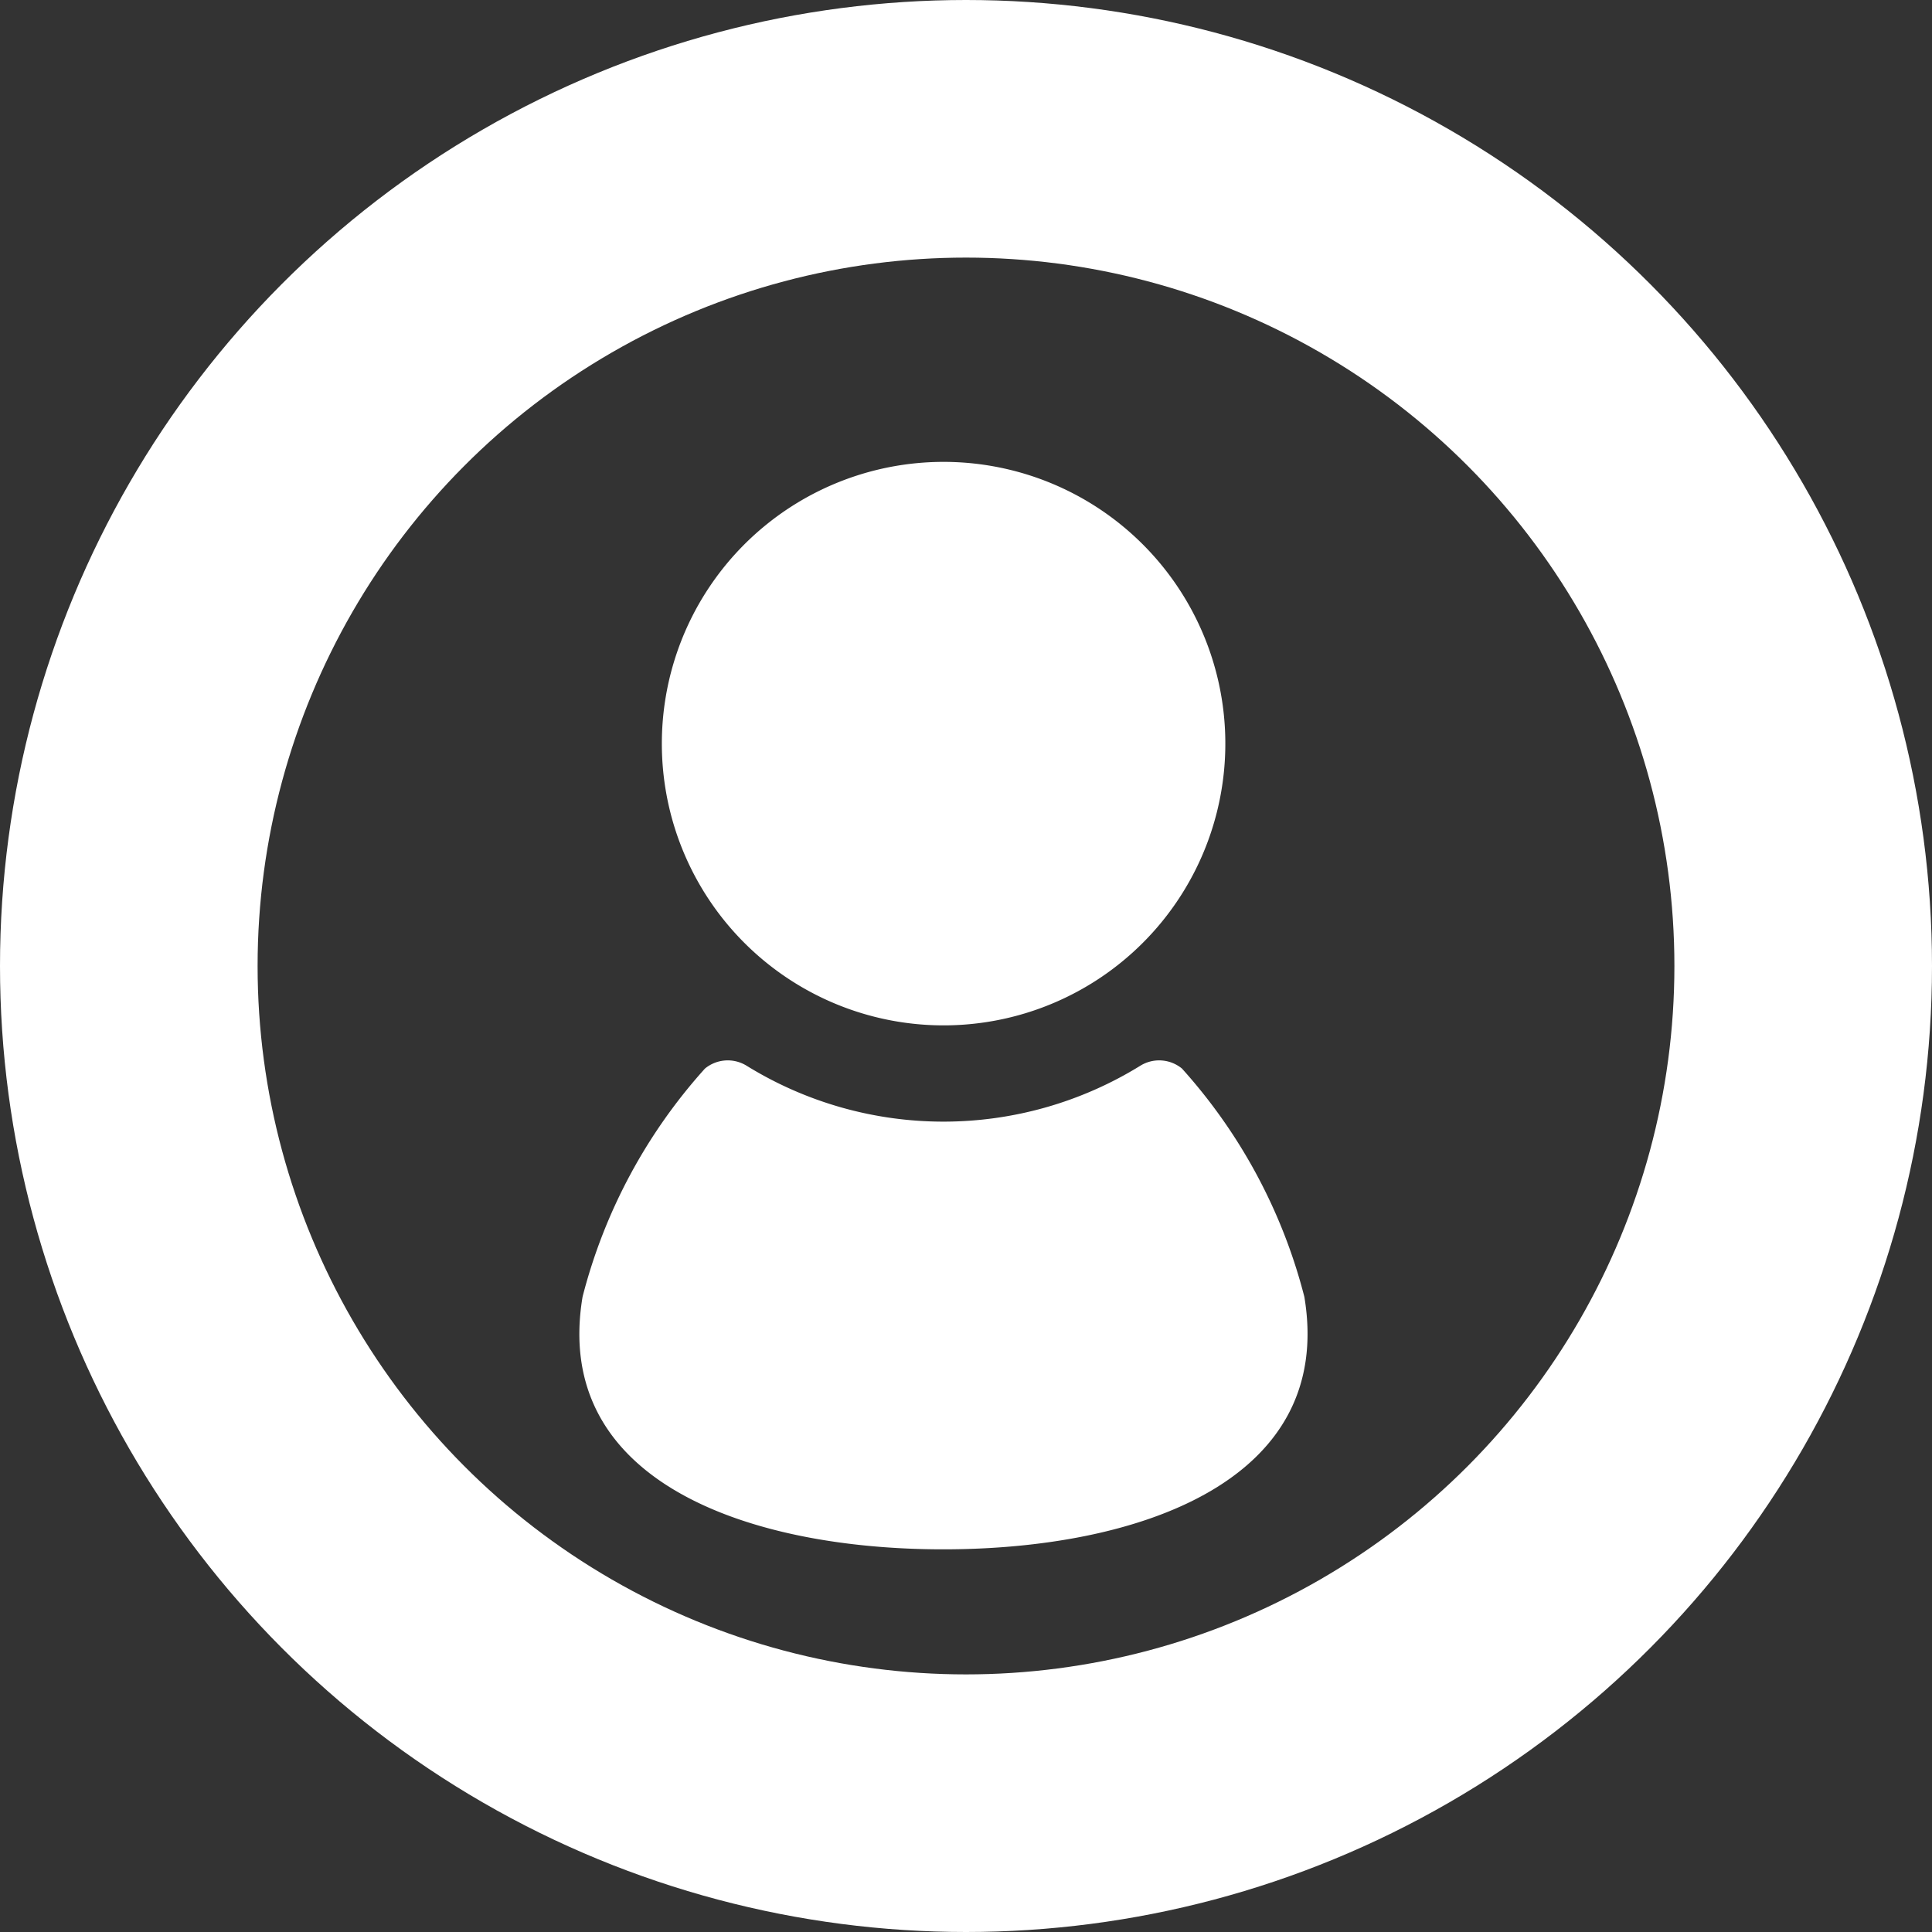 <svg xmlns="http://www.w3.org/2000/svg" width="30" height="30" viewBox="0 0 30 30">
  <rect x="0" y="0" width="30" height="30" fill="#333333" stroke="none"/>
  <g id="ico_human" transform="translate(-248 -6329)">
    <g id="人物の無料素材" transform="translate(172.383 6336.173)">
      <path id="パス_896" data-name="パス 896" d="M127.731,8.749a4.375,4.375,0,1,0-4.374-4.375A4.375,4.375,0,0,0,127.731,8.749Z" transform="translate(-37.463)" fill="#fff"/>
      <path id="パス_897" data-name="パス 897" d="M95.871,285.428a8.415,8.415,0,0,0-1.9-3.544.557.557,0,0,0-.643-.047,5.816,5.816,0,0,1-6.122,0,.557.557,0,0,0-.643.047,8.416,8.416,0,0,0-1.9,3.544c-.48,2.88,2.6,3.921,5.6,3.921S96.351,288.308,95.871,285.428Z" transform="translate(0 -272.464)" fill="#fff"/>
    </g>
    <g id="楕円形_1" data-name="楕円形 1" transform="translate(248 6329)" fill="none" stroke="#fff" stroke-width="4">
      <circle cx="15" cy="15" r="15" stroke="none"/>
      <circle cx="15" cy="15" r="13" fill="none"/>
    </g>
  </g>
</svg>
